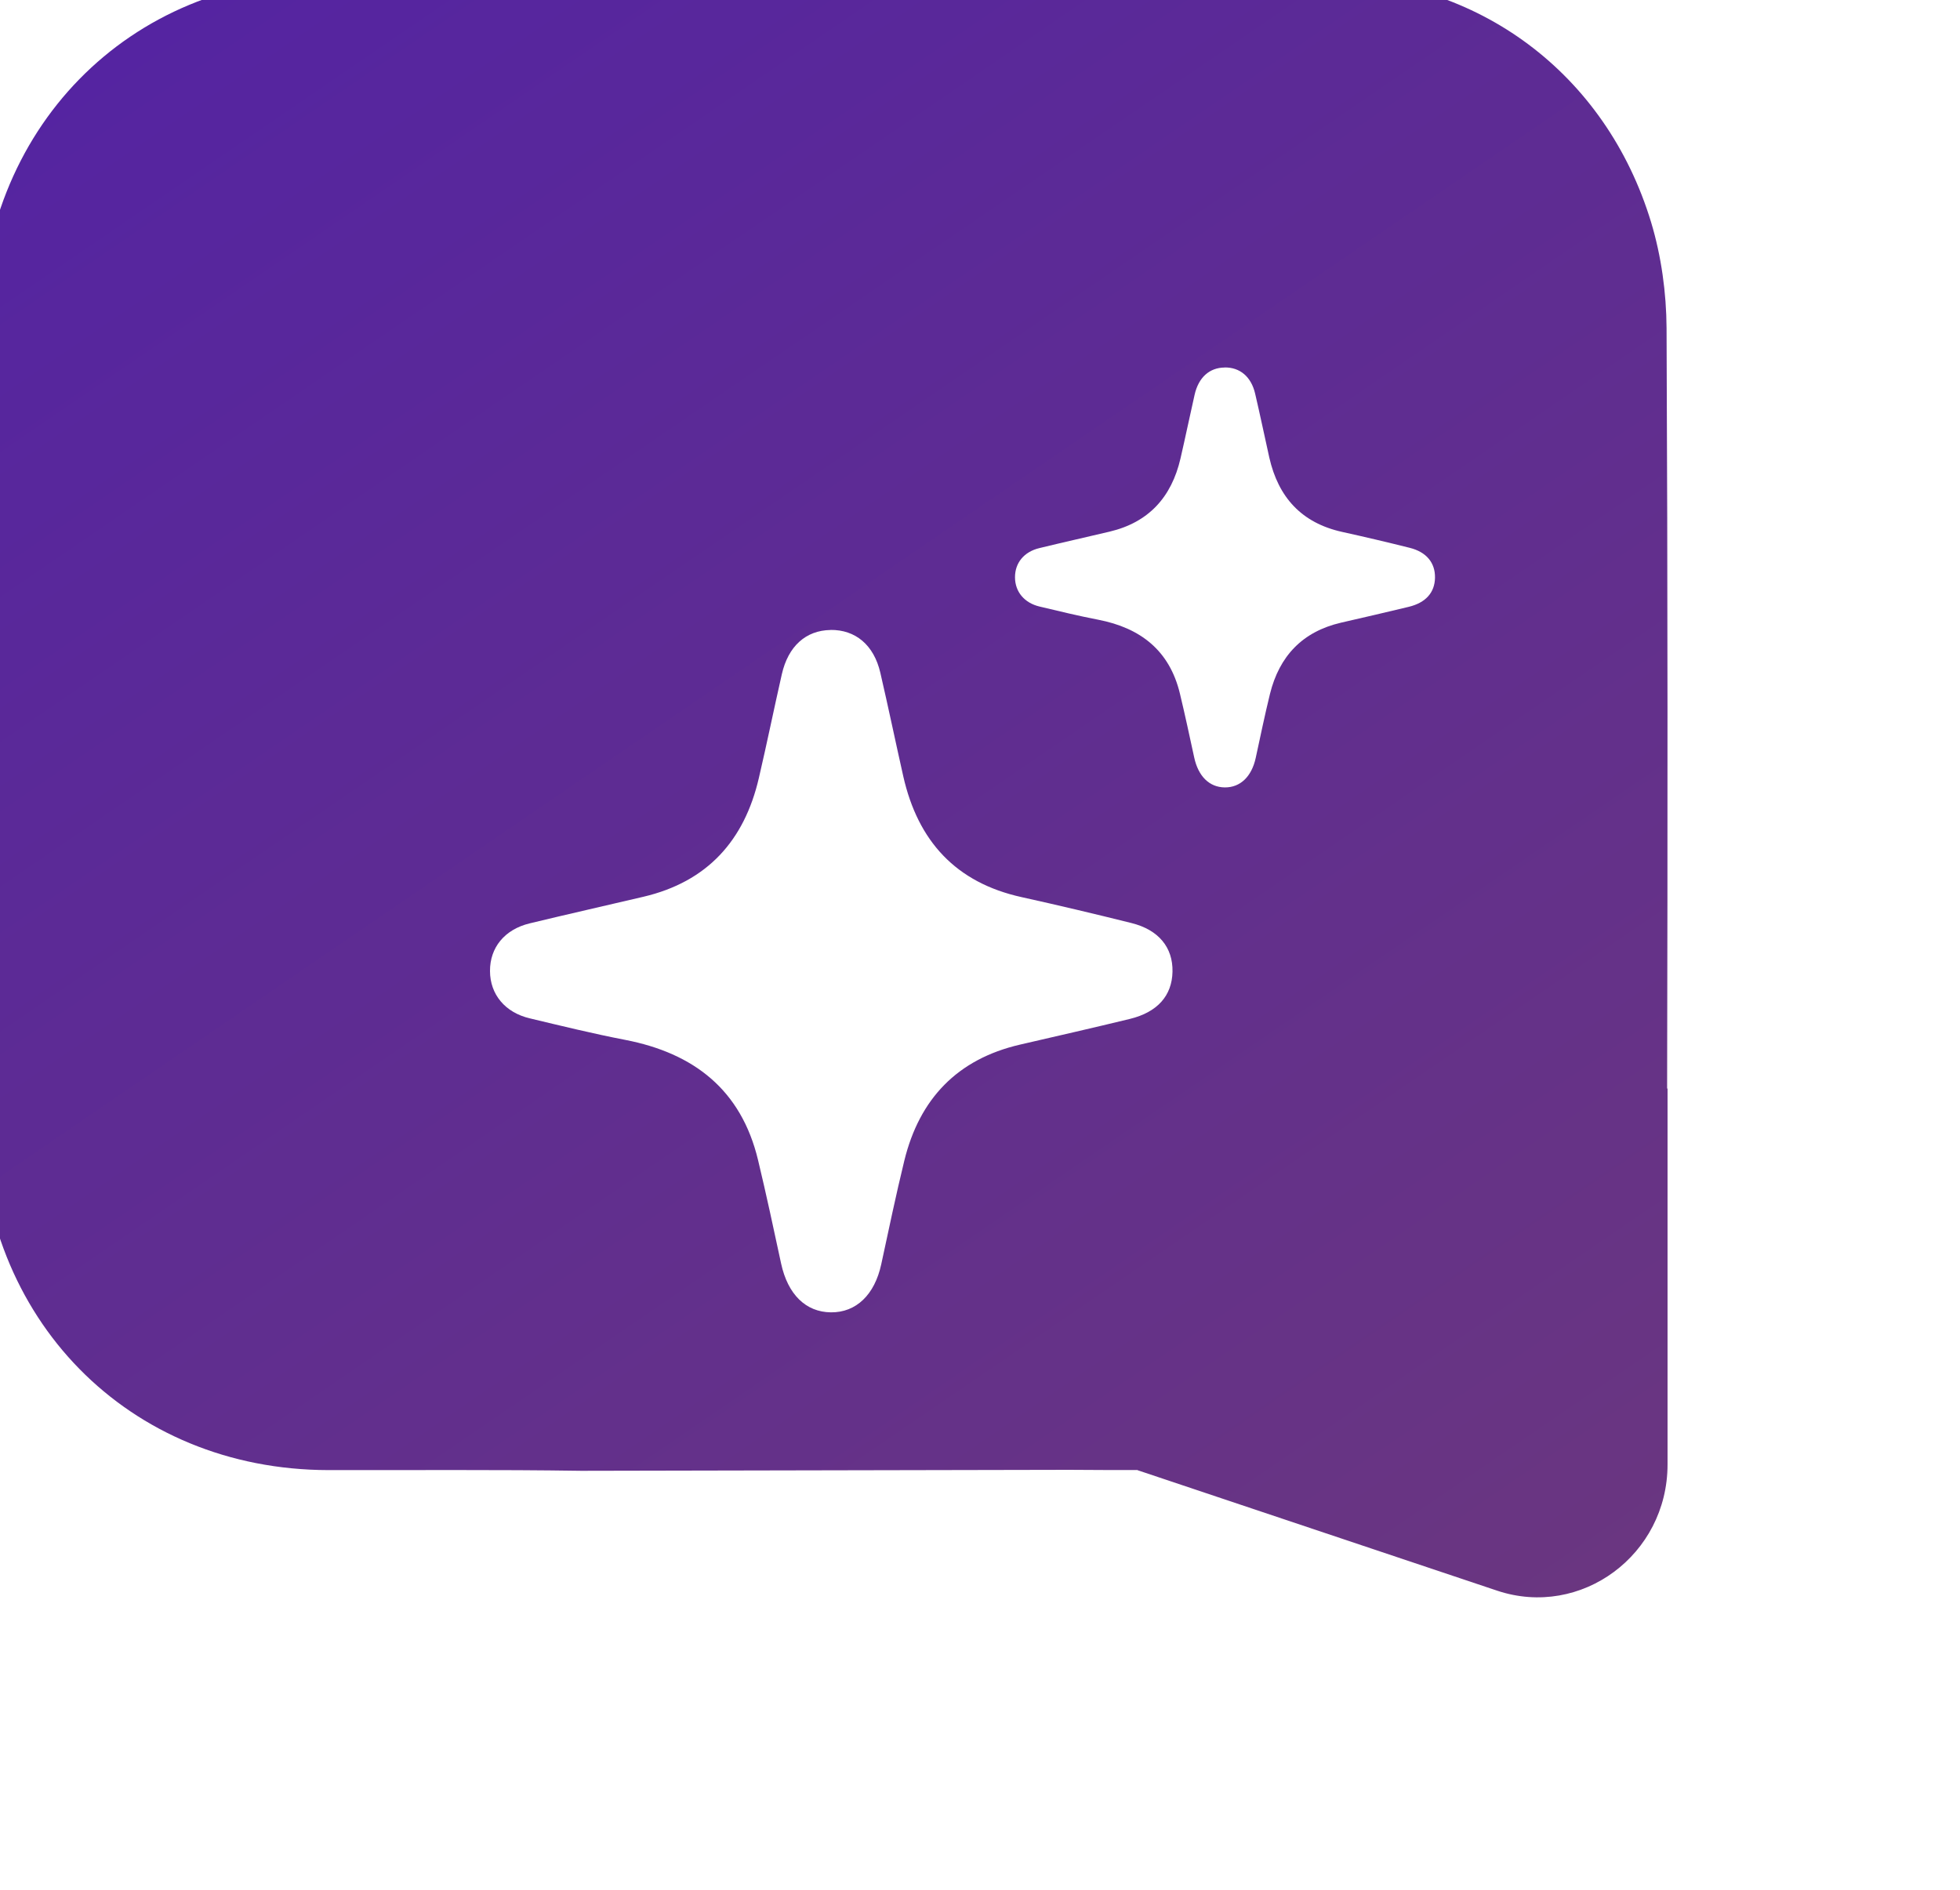 <svg width="28" height="27" viewBox="0 0 28 27" fill="none" xmlns="http://www.w3.org/2000/svg">
<g filter="url(#filter0_i_363_1677)">
<path d="M25.316 17.806C25.324 14.182 25.325 10.559 25.308 6.936C25.305 6.432 25.233 5.909 25.088 5.428C24.443 3.297 22.611 1.939 20.417 1.932C18.033 1.925 15.649 1.931 13.265 1.931C10.905 1.931 8.545 1.928 6.184 1.932C3.335 1.937 1.22 4.099 1.218 7.013C1.214 10.736 1.214 14.46 1.218 18.184C1.22 21.095 3.337 23.25 6.192 23.254C7.396 23.256 8.6 23.246 9.804 23.264L16.77 23.25C17.097 23.253 17.424 23.253 17.752 23.253L17.75 23.255L22.886 24.976C24.087 25.378 25.322 24.465 25.322 23.174V17.801L25.316 17.804V17.806Z" fill="url(#paint0_linear_363_1677)"/>
</g>
<path d="M11.864 9C12.221 8.996 12.484 9.215 12.576 9.611C12.69 10.103 12.793 10.599 12.904 11.092C13.113 12.015 13.653 12.611 14.596 12.818C15.12 12.934 15.643 13.058 16.164 13.188C16.553 13.285 16.757 13.537 16.75 13.883C16.743 14.226 16.535 14.462 16.14 14.558C15.618 14.685 15.094 14.804 14.571 14.925C13.674 15.133 13.135 15.701 12.919 16.582C12.799 17.074 12.696 17.569 12.589 18.064C12.495 18.498 12.232 18.753 11.871 18.75C11.51 18.747 11.254 18.492 11.159 18.054C11.053 17.56 10.947 17.065 10.829 16.573C10.588 15.571 9.913 15.047 8.931 14.857C8.475 14.769 8.022 14.658 7.57 14.55C7.215 14.467 7.001 14.207 7 13.874C6.998 13.54 7.207 13.28 7.565 13.193C8.106 13.062 8.65 12.94 9.193 12.812C10.104 12.598 10.634 12.01 10.841 11.115C10.956 10.622 11.057 10.126 11.169 9.633C11.26 9.232 11.513 9.006 11.865 9.001L11.864 9Z" fill="white"/>
<path d="M17.494 5.25C17.713 5.247 17.875 5.382 17.931 5.626C18.002 5.929 18.065 6.234 18.133 6.538C18.262 7.105 18.594 7.472 19.175 7.6C19.497 7.671 19.819 7.747 20.139 7.827C20.379 7.887 20.504 8.042 20.5 8.255C20.496 8.466 20.368 8.611 20.125 8.67C19.803 8.748 19.481 8.822 19.159 8.896C18.607 9.024 18.276 9.373 18.142 9.916C18.068 10.219 18.005 10.523 17.939 10.828C17.881 11.095 17.719 11.252 17.497 11.25C17.276 11.248 17.118 11.091 17.06 10.822C16.994 10.518 16.929 10.213 16.856 9.91C16.708 9.294 16.293 8.971 15.688 8.854C15.408 8.8 15.129 8.732 14.851 8.666C14.632 8.614 14.501 8.454 14.5 8.249C14.499 8.044 14.627 7.884 14.848 7.831C15.181 7.75 15.516 7.675 15.85 7.596C16.41 7.464 16.736 7.103 16.864 6.551C16.934 6.248 16.997 5.943 17.066 5.639C17.122 5.393 17.277 5.253 17.494 5.251L17.494 5.25Z" fill="white"/>
<defs>
<filter id="filter0_i_363_1677" x="-0.285" y="-0.321" width="25.607" height="25.393" filterUnits="userSpaceOnUse" color-interpolation-filters="sRGB">
<feFlood flood-opacity="0" result="BackgroundImageFix"/>
<feBlend mode="normal" in="SourceGraphic" in2="BackgroundImageFix" result="shape"/>
<feColorMatrix in="SourceAlpha" type="matrix" values="0 0 0 0 0 0 0 0 0 0 0 0 0 0 0 0 0 0 127 0" result="hardAlpha"/>
<feMorphology radius="4" operator="erode" in="SourceAlpha" result="effect1_innerShadow_363_1677"/>
<feOffset dx="-1.5" dy="-2.25"/>
<feGaussianBlur stdDeviation="5.25"/>
<feComposite in2="hardAlpha" operator="arithmetic" k2="-1" k3="1"/>
<feColorMatrix type="matrix" values="0 0 0 0 0.655 0 0 0 0 0.412 0 0 0 0 0.129 0 0 0 0.8 0"/>
<feBlend mode="normal" in2="shape" result="effect1_innerShadow_363_1677"/>
</filter>
<linearGradient id="paint0_linear_363_1677" x1="3.625" y1="-4.125" x2="23.875" y2="25.5" gradientUnits="userSpaceOnUse">
<stop stop-color="#5121A7"/>
<stop offset="1" stop-color="#6A3680"/>
</linearGradient>
</defs>
</svg>
